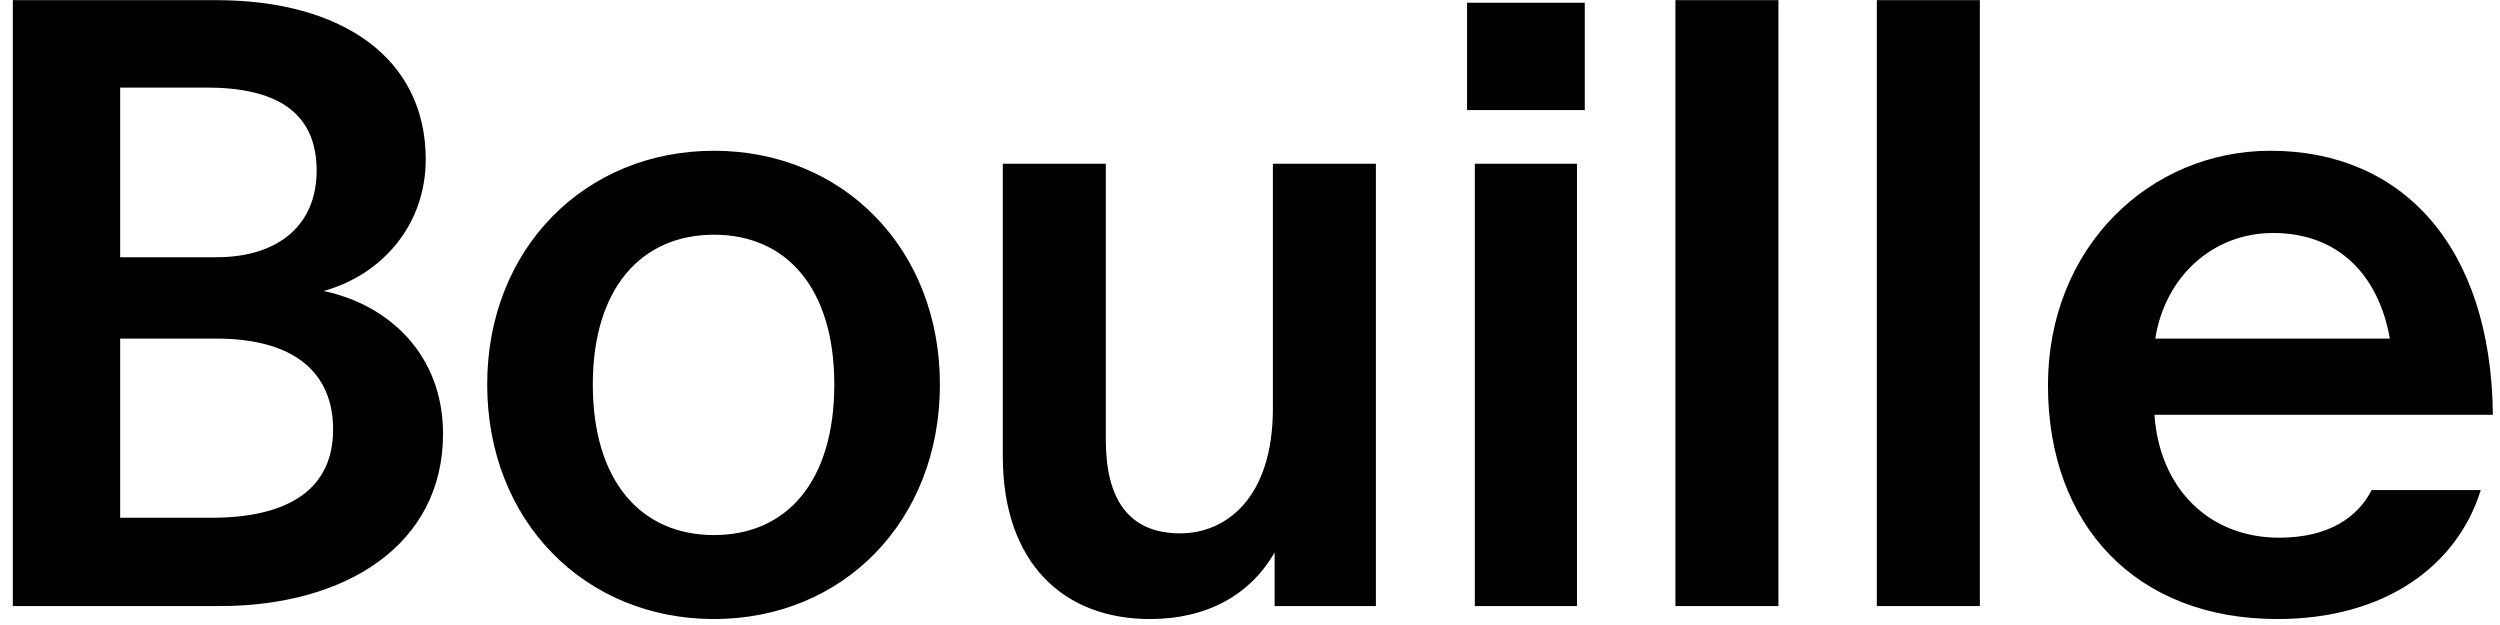 <svg width="132" height="33" viewBox="0 0 132 33" fill="none" xmlns="http://www.w3.org/2000/svg">
<path d="M0.678 32V0.008H11.418C17.999 0.008 22.478 3.024 22.478 8.417C22.478 11.936 20.102 14.541 17.085 15.364C20.558 16.095 23.392 18.746 23.392 22.905C23.392 28.755 18.273 32 11.601 32H0.678ZM11.418 13.582C14.8 13.582 16.719 11.799 16.719 9.011C16.719 5.812 14.434 4.624 10.915 4.624H6.345V13.582H11.418ZM6.345 27.338H11.144C15.303 27.338 17.588 25.784 17.588 22.677C17.588 19.706 15.577 17.878 11.418 17.878H6.345V27.338ZM37.698 32.685C30.889 32.685 25.724 27.521 25.724 20.3C25.724 13.125 30.889 7.96 37.698 7.96C44.508 7.96 49.627 13.125 49.627 20.3C49.627 27.521 44.508 32.685 37.698 32.685ZM37.698 28.252C41.537 28.252 44.051 25.419 44.051 20.3C44.051 15.227 41.537 12.393 37.698 12.393C33.859 12.393 31.3 15.227 31.3 20.3C31.3 25.419 33.859 28.252 37.698 28.252ZM60.718 32.685C56.148 32.685 52.948 29.715 52.948 24.093V8.646H58.387V23.225C58.387 26.333 59.575 28.161 62.318 28.161C64.74 28.161 67.208 26.287 67.208 21.58V8.646H72.647V32H67.299V29.166C66.019 31.406 63.734 32.685 60.718 32.685ZM77.872 32V8.646H83.265V32H77.872ZM77.461 5.812V0.145H83.676V5.812H77.461ZM88.462 32V0.008H93.901V32H88.462ZM99.097 32V0.008H104.536V32H99.097ZM120.244 32.685C112.794 32.685 108.132 27.75 108.132 20.346C108.132 13.033 113.525 7.96 119.878 7.96C126.825 7.96 131.532 12.988 131.624 21.9H113.754C114.028 25.83 116.679 28.39 120.335 28.39C122.986 28.39 124.494 27.293 125.225 25.876H130.984C129.75 29.852 125.957 32.685 120.244 32.685ZM113.8 17.878H126.185C125.591 14.541 123.489 12.302 120.015 12.302C116.816 12.302 114.302 14.633 113.8 17.878Z" fill="black"/>
</svg>
